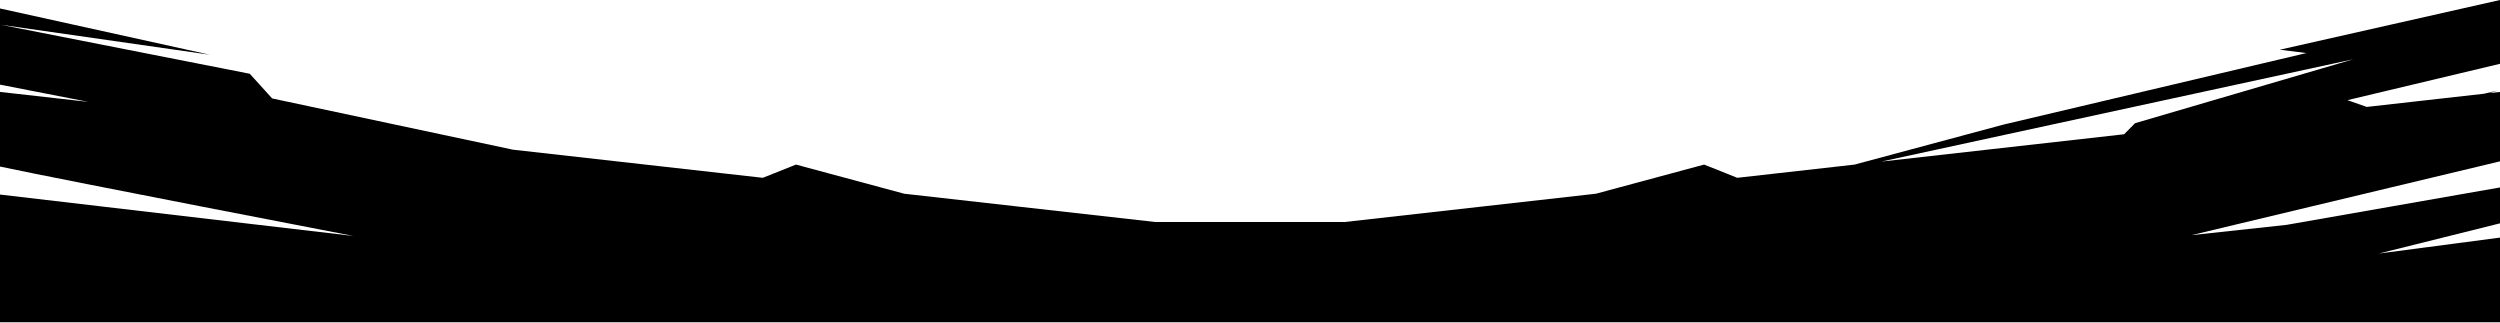 <svg width="1920" height="248" viewBox="0 0 1920 248" fill="none" xmlns="http://www.w3.org/2000/svg">
<path d="M1920 49L1802.81 76.918L1817.68 82.119L1907.81 71.972L1918.25 69.5L1912.14 71.483L1920 70.6V123.916L1683 180.605L1756 172.705L1920 143.956V171.526L1827 194.705L1920 182.479V247.5H0V149.416L271.367 181.21C271.367 181.21 48.046 138.187 0 127.912V70.6L67.891 78.243L0 65V6.5L161.221 42.052L0.5 19L191.835 56.649L209 75.6L393.983 114.958L585.828 136.558L611.327 126.396L694.463 148.789L887.29 170.5H1032.71L1225.67 148.773L1308.75 126.396L1334.23 136.551L1424.28 126.412L1538.71 95.676L1771.32 40.747L1750.85 38.182L1920 0V49ZM1444.79 124.103L1631.34 103.1L1639.73 94.61L1807.39 45.492L1444.79 124.103Z" fill="black"/>
</svg>
